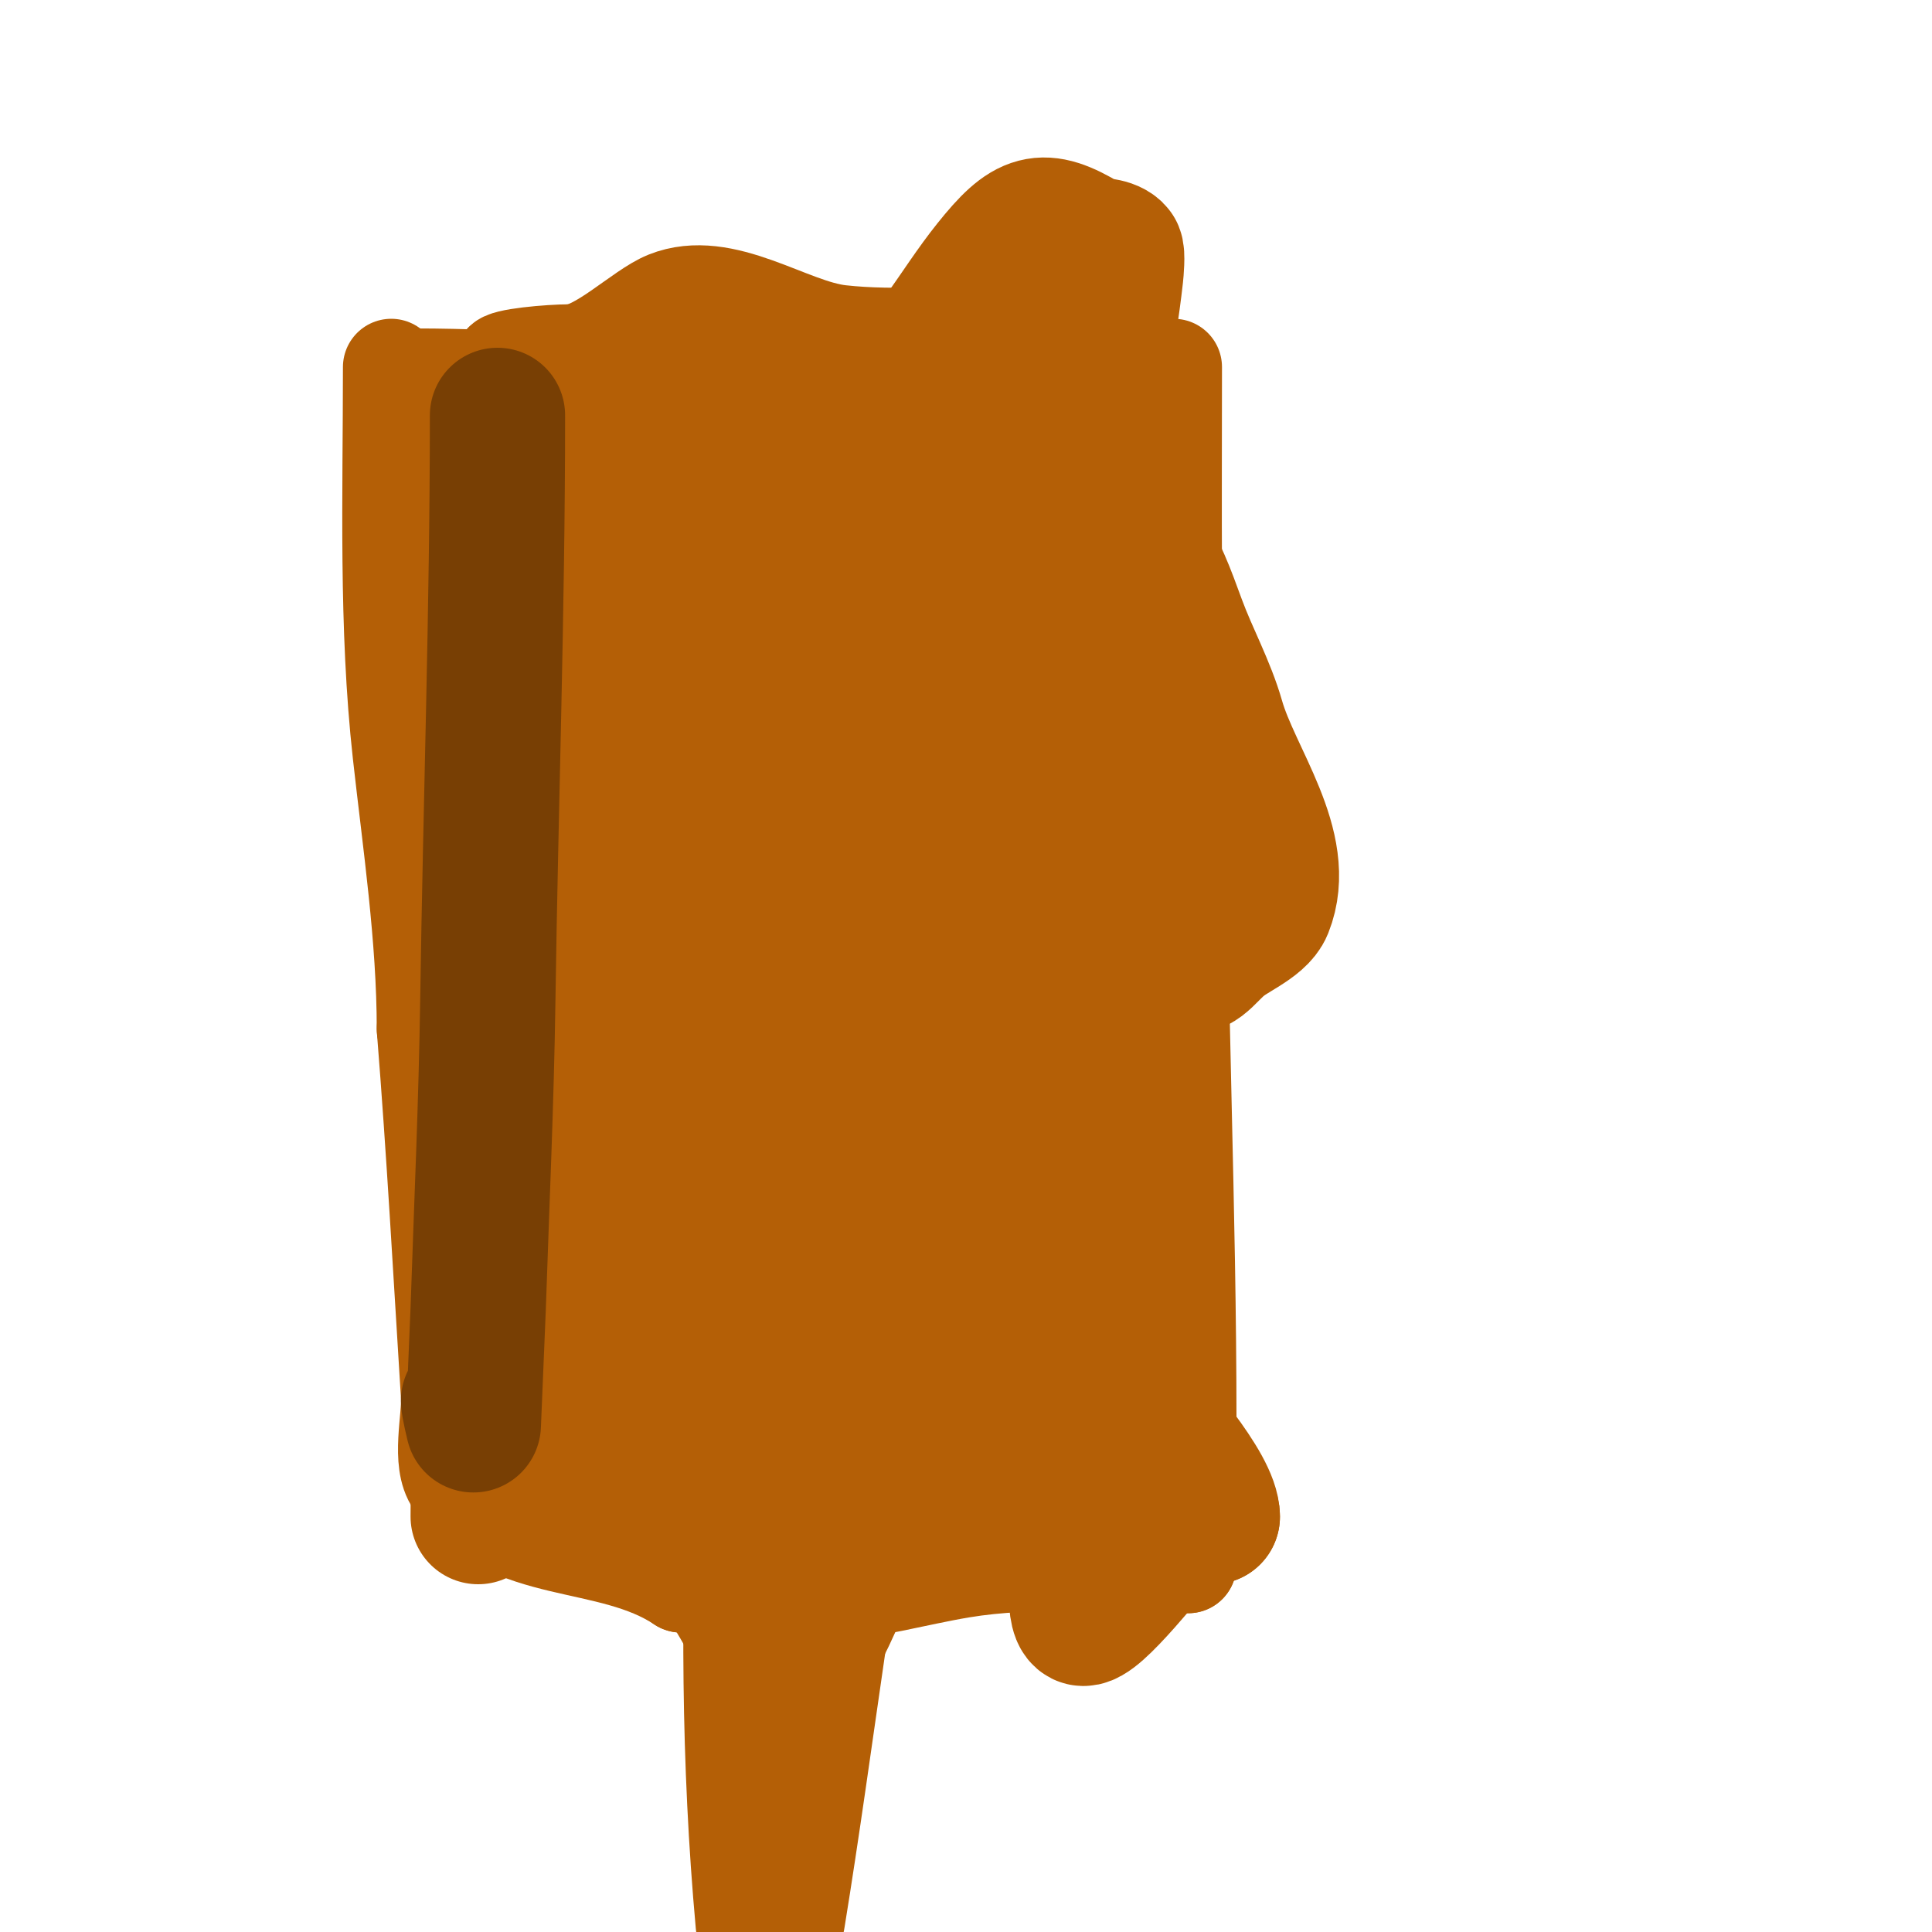 <svg viewBox='0 0 400 400' version='1.1' xmlns='http://www.w3.org/2000/svg' xmlns:xlink='http://www.w3.org/1999/xlink'><g fill='none' stroke='#b45f06' stroke-width='20' stroke-linecap='round' stroke-linejoin='round'><path d='M81,76c0,26.451 -0.918,53.736 2,80c2.074,18.669 5,38.209 5,57'/><path d='M88,213c2.036,25.45 3.412,50.596 5,76c0.296,4.74 -2.082,13.685 1,18c11.277,15.787 32.019,11.013 47,21'/><path d='M141,328c9.137,0 19.163,2.615 29,2c10.045,-0.628 19.731,-3.455 29,-5c15.108,-2.518 31.571,-1 47,-1'/><path d='M246,324'/><path d='M246,324c0,-10 0,-20 0,-30'/><path d='M246,294c0,-43.6 -2,-87.159 -2,-131'/><path d='M244,163c-1.318,-28.991 -1,-57.984 -1,-87'/><path d='M242,76c-1.919,0 -8.346,-4.673 -11,-6c-4.093,-2.046 -16.306,-1 -21,-1'/><path d='M210,69c-11.792,0 -24.307,1.299 -36,0c-10.646,-1.183 -24.147,-11.741 -36,-7c-5.354,2.141 -14.109,11 -20,11'/><path d='M118,73c-4.1,0 -14,0.858 -14,2'/><path d='M104,75c-0.527,0.527 -1,1.255 -1,2'/><path d='M86,78c20.409,0 40.365,2 61,2'/><path d='M147,80c13.127,6.564 34.342,11.553 48,7c6.955,-2.318 15.525,-4.131 23,-6c1.33,-0.333 5,-0.636 5,1'/><path d='M223,82c0,22.577 9,42.898 9,65'/></g>
<g fill='none' stroke='#b45f06' stroke-width='28' stroke-linecap='round' stroke-linejoin='round'><path d='M92,99c17.35,-8.675 47.743,-8.814 67,-4'/><path d='M159,95c12.544,0 23.543,7.754 36,9c4.159,0.416 17.237,-1.508 21,1c2.236,1.491 4.313,4 7,4'/><path d='M223,109c14.006,0 16.249,7.104 21,20c2.482,6.738 6.027,13.096 8,20c3.42,11.969 15.027,26.433 10,39c-1.319,3.299 -7.518,5.518 -10,8'/><path d='M252,196c-3.716,3.716 -4.534,5.233 -9,3'/><path d='M234,117c0,21.724 0.207,44.268 -1,66c-0.184,3.316 -1.478,15.478 -4,18'/><path d='M229,201c0,15 0,30 0,45c0,3.162 1.66,12.68 0,16c-0.298,0.596 -1.744,-0.615 -2,0c-3.173,7.615 -4.327,15.655 -8,23'/><path d='M219,285c-5.397,10.794 2.915,25.149 4,36c0.23,2.298 -1.031,12.985 1,14c2.513,1.257 14.706,-14.706 18,-18c1.11,-1.11 9,-7.296 9,-3'/><path d='M251,314c0,-6.349 -12.533,-20.043 -17,-26c-6.648,-8.864 -10,-22.775 -10,-35'/><path d='M224,253c0,-23.86 -6.299,-46.179 -8,-70c-1.393,-19.509 1.544,-39.969 4,-59c1.122,-8.697 2.447,-17.37 4,-26c2.456,-13.645 5.469,-27.22 7,-41c0.084,-0.754 0.423,-4.577 0,-5c-1.491,-1.491 -4.192,-0.915 -6,-2c-9.263,-5.558 -12.347,-4.566 -20,5c-3.583,4.478 -6.667,9.333 -10,14'/><path d='M195,69c-9.57,12.18 -32.904,47.952 -47,55c-2.239,1.12 -4.049,6.016 -7,7c-10.07,3.357 -14.609,-10.828 -17,-18c-0.869,-2.608 -1.131,-5.392 -2,-8c-0.124,-0.371 -2,-5 -2,-5c0,0 0,2.5 0,3'/><path d='M120,103c0,13.127 -7.003,22.339 -12,34c-0.881,2.055 -4,2 -6,3c-2.565,1.282 -3,1.633 -3,1'/><path d='M99,141c0,-3.349 1,-6.422 1,-10c0,-2.667 0,-5.333 0,-8c0,-11.29 -3.65,11.898 -4,14c-2.476,14.855 -2,29.995 -2,45'/><path d='M94,182c0,16.481 3.371,35.228 6,51c3.94,23.64 -1,56.37 -1,81'/><path d='M111,296c3.145,0 17.715,12.654 21,15c13.359,9.542 24.951,11.675 41,9'/><path d='M173,320c3.843,0 19.246,-0.623 22,-2c0.298,-0.149 0,-0.667 0,-1c0,-3.857 3,-6.645 3,-11c0,-19.091 -5.361,-20.604 -3,-45c1.792,-18.515 7.062,-36.887 11,-55'/><path d='M206,206c1.184,-11.84 3,-22.048 3,-34c0,-0.802 -1.237,-20 1,-20'/><path d='M210,152c0,-23.8 -9.842,-22.211 -29,-27'/><path d='M181,125c-2.889,0 -12.798,-4.202 -15,-2c-2.404,2.404 -1,6.751 -2,10c-1.966,6.389 -13.827,37.173 -26,25'/><path d='M138,158c-3.415,0 1.391,10.536 0,11c-11.2,3.733 -13.012,-10.05 -15,-18'/><path d='M123,151c0,-2.003 -1.523,-9.477 -5,-6c-1.917,1.917 -0.785,16.851 -1,19c-1.188,11.878 -2,23.071 -2,35'/><path d='M115,199c0,9.674 -1.221,44.337 1,51c1.983,5.949 3.26,12.063 6,18c1.511,3.274 4.613,5.672 6,9c3.676,8.823 7.214,32 21,32'/><path d='M149,309c19.374,12.916 30.982,-26.082 36,-38c2.656,-6.308 1.129,-10.324 2,-17c2.546,-19.517 12.393,-43.229 8,-63c-3.362,-15.128 -9.667,-27.998 -11,-44'/><path d='M184,147c-1,-7 -2.065,-13.991 -3,-21c-0.256,-1.92 0.325,-9.783 -3,-12c-9.144,-6.096 -29.815,-5.185 -38,3c-3.375,3.375 -4.491,8.472 -6,13c-5.221,15.664 -9.007,47.206 -11,58c-5.021,27.198 -8.873,55.89 -5,83c0.017,0.117 0.928,12.587 2,15c3.132,7.048 9.657,13.485 14,20'/><path d='M134,306c7.335,8.802 14.369,17.989 20,28c2.97,5.281 2.856,10.206 10,11c4.224,0.469 13.592,-24.776 15,-29c10.846,-32.539 22.92,-65.826 27,-100c4.065,-34.045 7.559,-51.376 -6,-80c-3.589,-7.577 -6.037,-15.099 -9,-23c-0.965,-2.574 -1.333,-5.333 -2,-8c-0.114,-0.457 -0.789,-1.422 -1,-1c-2.699,5.398 -2.714,12.412 -5,18c-5.025,12.283 -11.643,23.858 -17,36c-11.55,26.18 -22.407,52.139 -32,79'/><path d='M134,237c-1.428,5.235 -6.837,12.163 -3,16c2.826,2.826 5.853,3.804 9,8c0.242,0.322 5.632,8.368 7,7c12.095,-12.095 14.169,-31.713 10,-47c-1.422,-5.213 -1.78,-17 -9,-17'/><path d='M148,204c-12.138,0 -10,-16.928 -10,-25c0,-4.333 0.216,-8.672 0,-13c-0.121,-2.424 -1.657,-9.402 -2,-7c-4.121,28.845 4.246,72.724 8,99c0.41,2.872 3.877,22.576 6,27c2.66,5.541 6.886,17.409 12,14c8.191,-5.46 10.255,-14.309 13,-23c7.587,-24.025 15.515,-47.943 23,-72c2.068,-6.646 4.271,-13.258 6,-20c1.608,-6.269 2.789,-12.642 4,-19c0.062,-0.327 0,-1.333 0,-1'/><path d='M208,164c-8.563,39.962 -20.829,78.501 -29,119c-7.549,37.416 -11.865,76.314 -18,114'/><path d='M158,398c-6.075,-66.825 -0.064,-131.293 6,-198c0.727,-7.995 1.034,-16.031 2,-24c0.805,-6.643 3,-15 3,-15c0,0 -0.047,12.301 0,13c0.57,8.551 1.529,17.543 3,26c0.874,5.024 1.832,10.037 3,15c0.241,1.026 1,3 1,3c0,0 0,-6 0,-9c0,-8.772 2,-27.05 2,-9'/><path d='M178,200c0,18.784 0.572,37.491 4,56c1.598,8.632 2.477,19.982 10,26c2.952,2.362 3.487,-18 7,-18c1.054,0 -0.744,1.977 -1,3c-0.554,2.216 1.004,4.996 -1,7c-0.707,0.707 0,-2 0,-3c0,-3.801 1.3,-7.601 3,-11c4.596,-9.191 7.013,-15.344 15,-22'/></g>
<g fill='none' stroke='#783f04' stroke-width='28' stroke-linecap='round' stroke-linejoin='round'><path d='M103,86c0,40.418 -1.416,80.674 -2,121c-0.309,21.342 -1.289,42.668 -2,64c-0.041,1.235 -1,24 -1,24c0,0 -1,-4.085 -1,-5'/></g>
</svg>